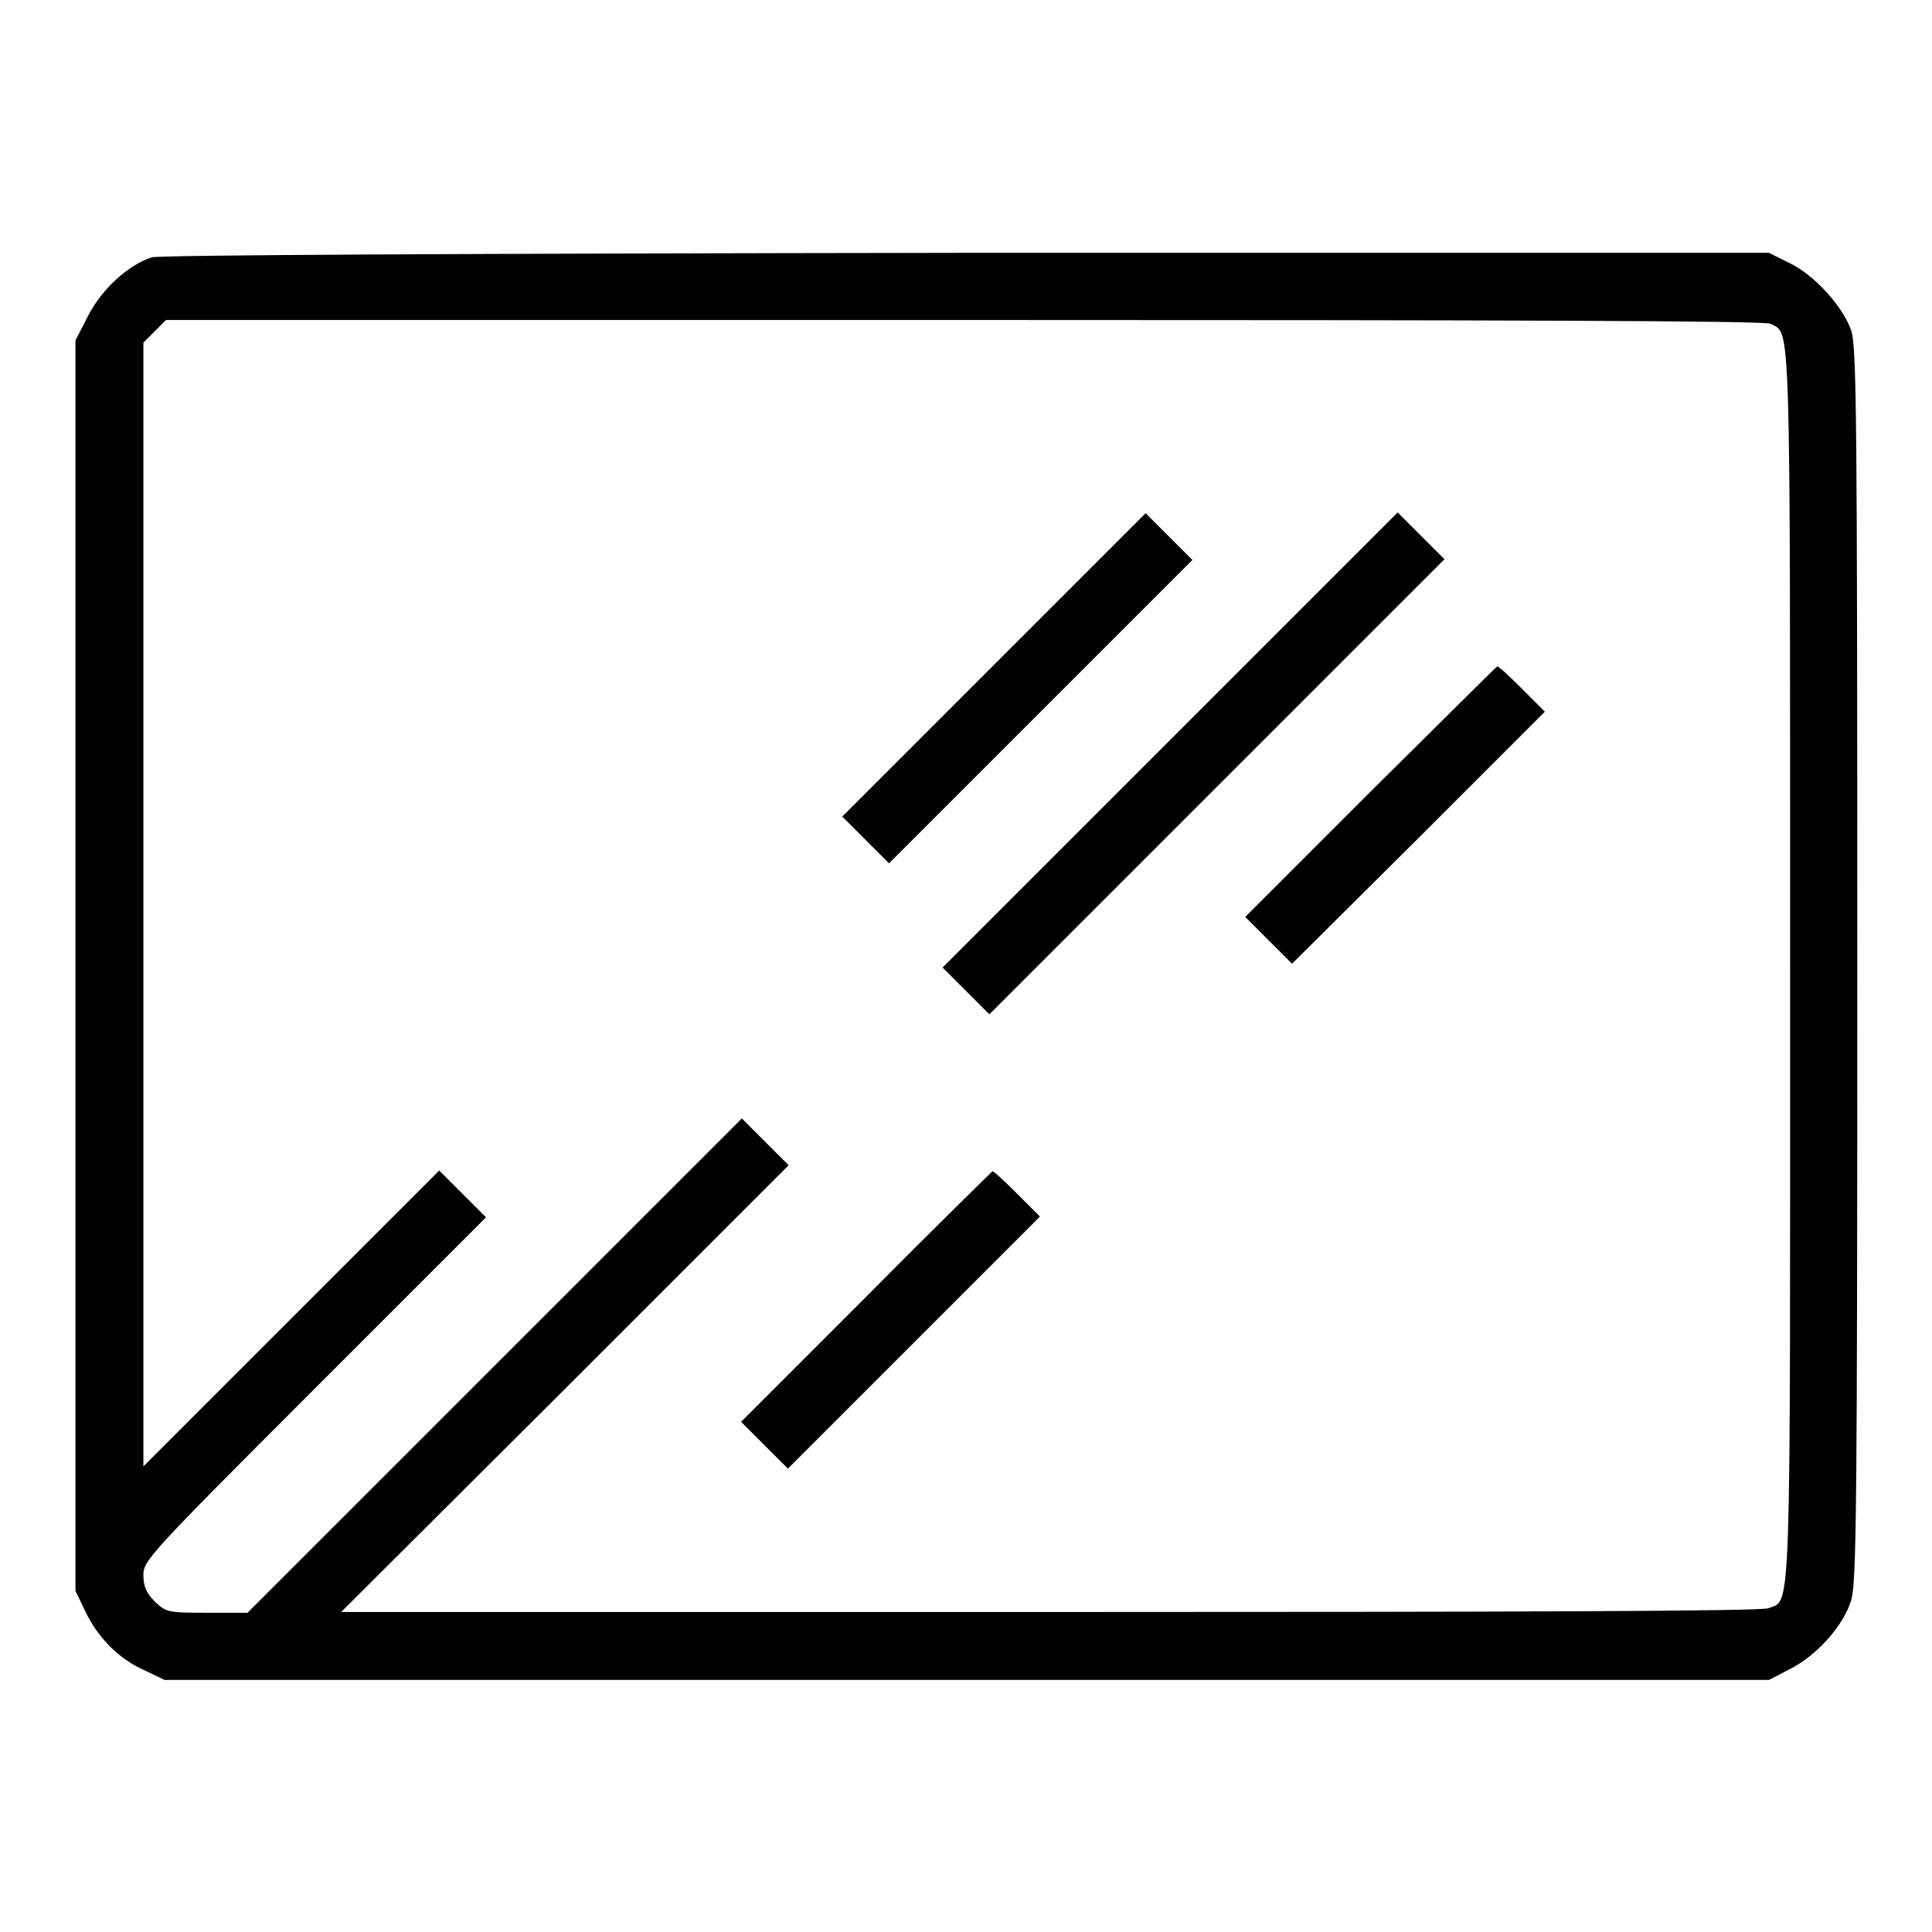 <?xml version="1.0" encoding="utf-8"?>
<!-- Svg Vector Icons : http://www.onlinewebfonts.com/icon -->
<!DOCTYPE svg PUBLIC "-//W3C//DTD SVG 1.1//EN" "http://www.w3.org/Graphics/SVG/1.1/DTD/svg11.dtd">
<svg version="1.1" xmlns="http://www.w3.org/2000/svg" xmlns:xlink="http://www.w3.org/1999/xlink" x="0px" y="0px" viewBox="0 0 256 256" enable-background="new 0 0 256 256" xml:space="preserve">
<g><g><g><path fill="#000000" d="M20.1,34.1c-3.1,1-6.6,4.2-8.4,7.7L10,45.1v82.8v82.9l1.3,2.7c1.6,3.4,4.4,6.3,7.8,7.8l2.7,1.3h106.3h106.3l2.7-1.4c3.6-1.8,7.2-5.8,8.2-9.2c0.7-2.3,0.8-13,0.8-84.2c0-73.2-0.1-81.8-0.8-84c-1.1-3.2-5-7.5-8.3-9l-2.6-1.3L128,33.5C58.2,33.6,21.2,33.8,20.1,34.1z M234.6,42.9c2.7,1.5,2.6-2.8,2.6,84.8c0,88.5,0.2,84.2-2.9,85.4c-0.9,0.4-34.3,0.5-95.2,0.5H45.2L74.9,184l29.6-29.6l-3.1-3.1l-3.1-3.1l-32.8,32.8l-32.7,32.7h-5.4c-5.3,0-5.4-0.1-6.9-1.5c-1.1-1.1-1.5-2-1.5-3.5c0-1.9,0.7-2.7,22.7-24.7l22.7-22.7l-3.1-3.1l-3.1-3.1l-19.6,19.6l-19.6,19.6v-74.3V45.4l1.5-1.5l1.5-1.5h105.8C199.3,42.4,233.9,42.5,234.6,42.9z"/><path fill="#000000" d="M131.7,88.1l-20.1,20.1l3.1,3.1l3.1,3.1l20.1-20.1L158,74.2l-3.1-3.1l-3.1-3.1L131.7,88.1z"/><path fill="#000000" d="M155,98.1l-30.1,30.1l3.1,3.1l3.1,3.1l30.2-30.2l30.1-30.1l-3.1-3.1l-3.1-3.1L155,98.1z"/><path fill="#000000" d="M181.6,104.9l-16.6,16.6l3.1,3.1l3.1,3.1L188,111l16.7-16.7l-3-3c-1.7-1.7-3.1-3-3.3-3C198.3,88.3,190.8,95.8,181.6,104.9z"/><path fill="#000000" d="M114.8,171.8l-16.6,16.6l3.1,3.1l3.1,3.1l16.7-16.7l16.7-16.7l-3-3c-1.7-1.7-3.1-3-3.3-3C131.5,155.2,123.9,162.6,114.8,171.8z"/></g></g></g>
</svg>